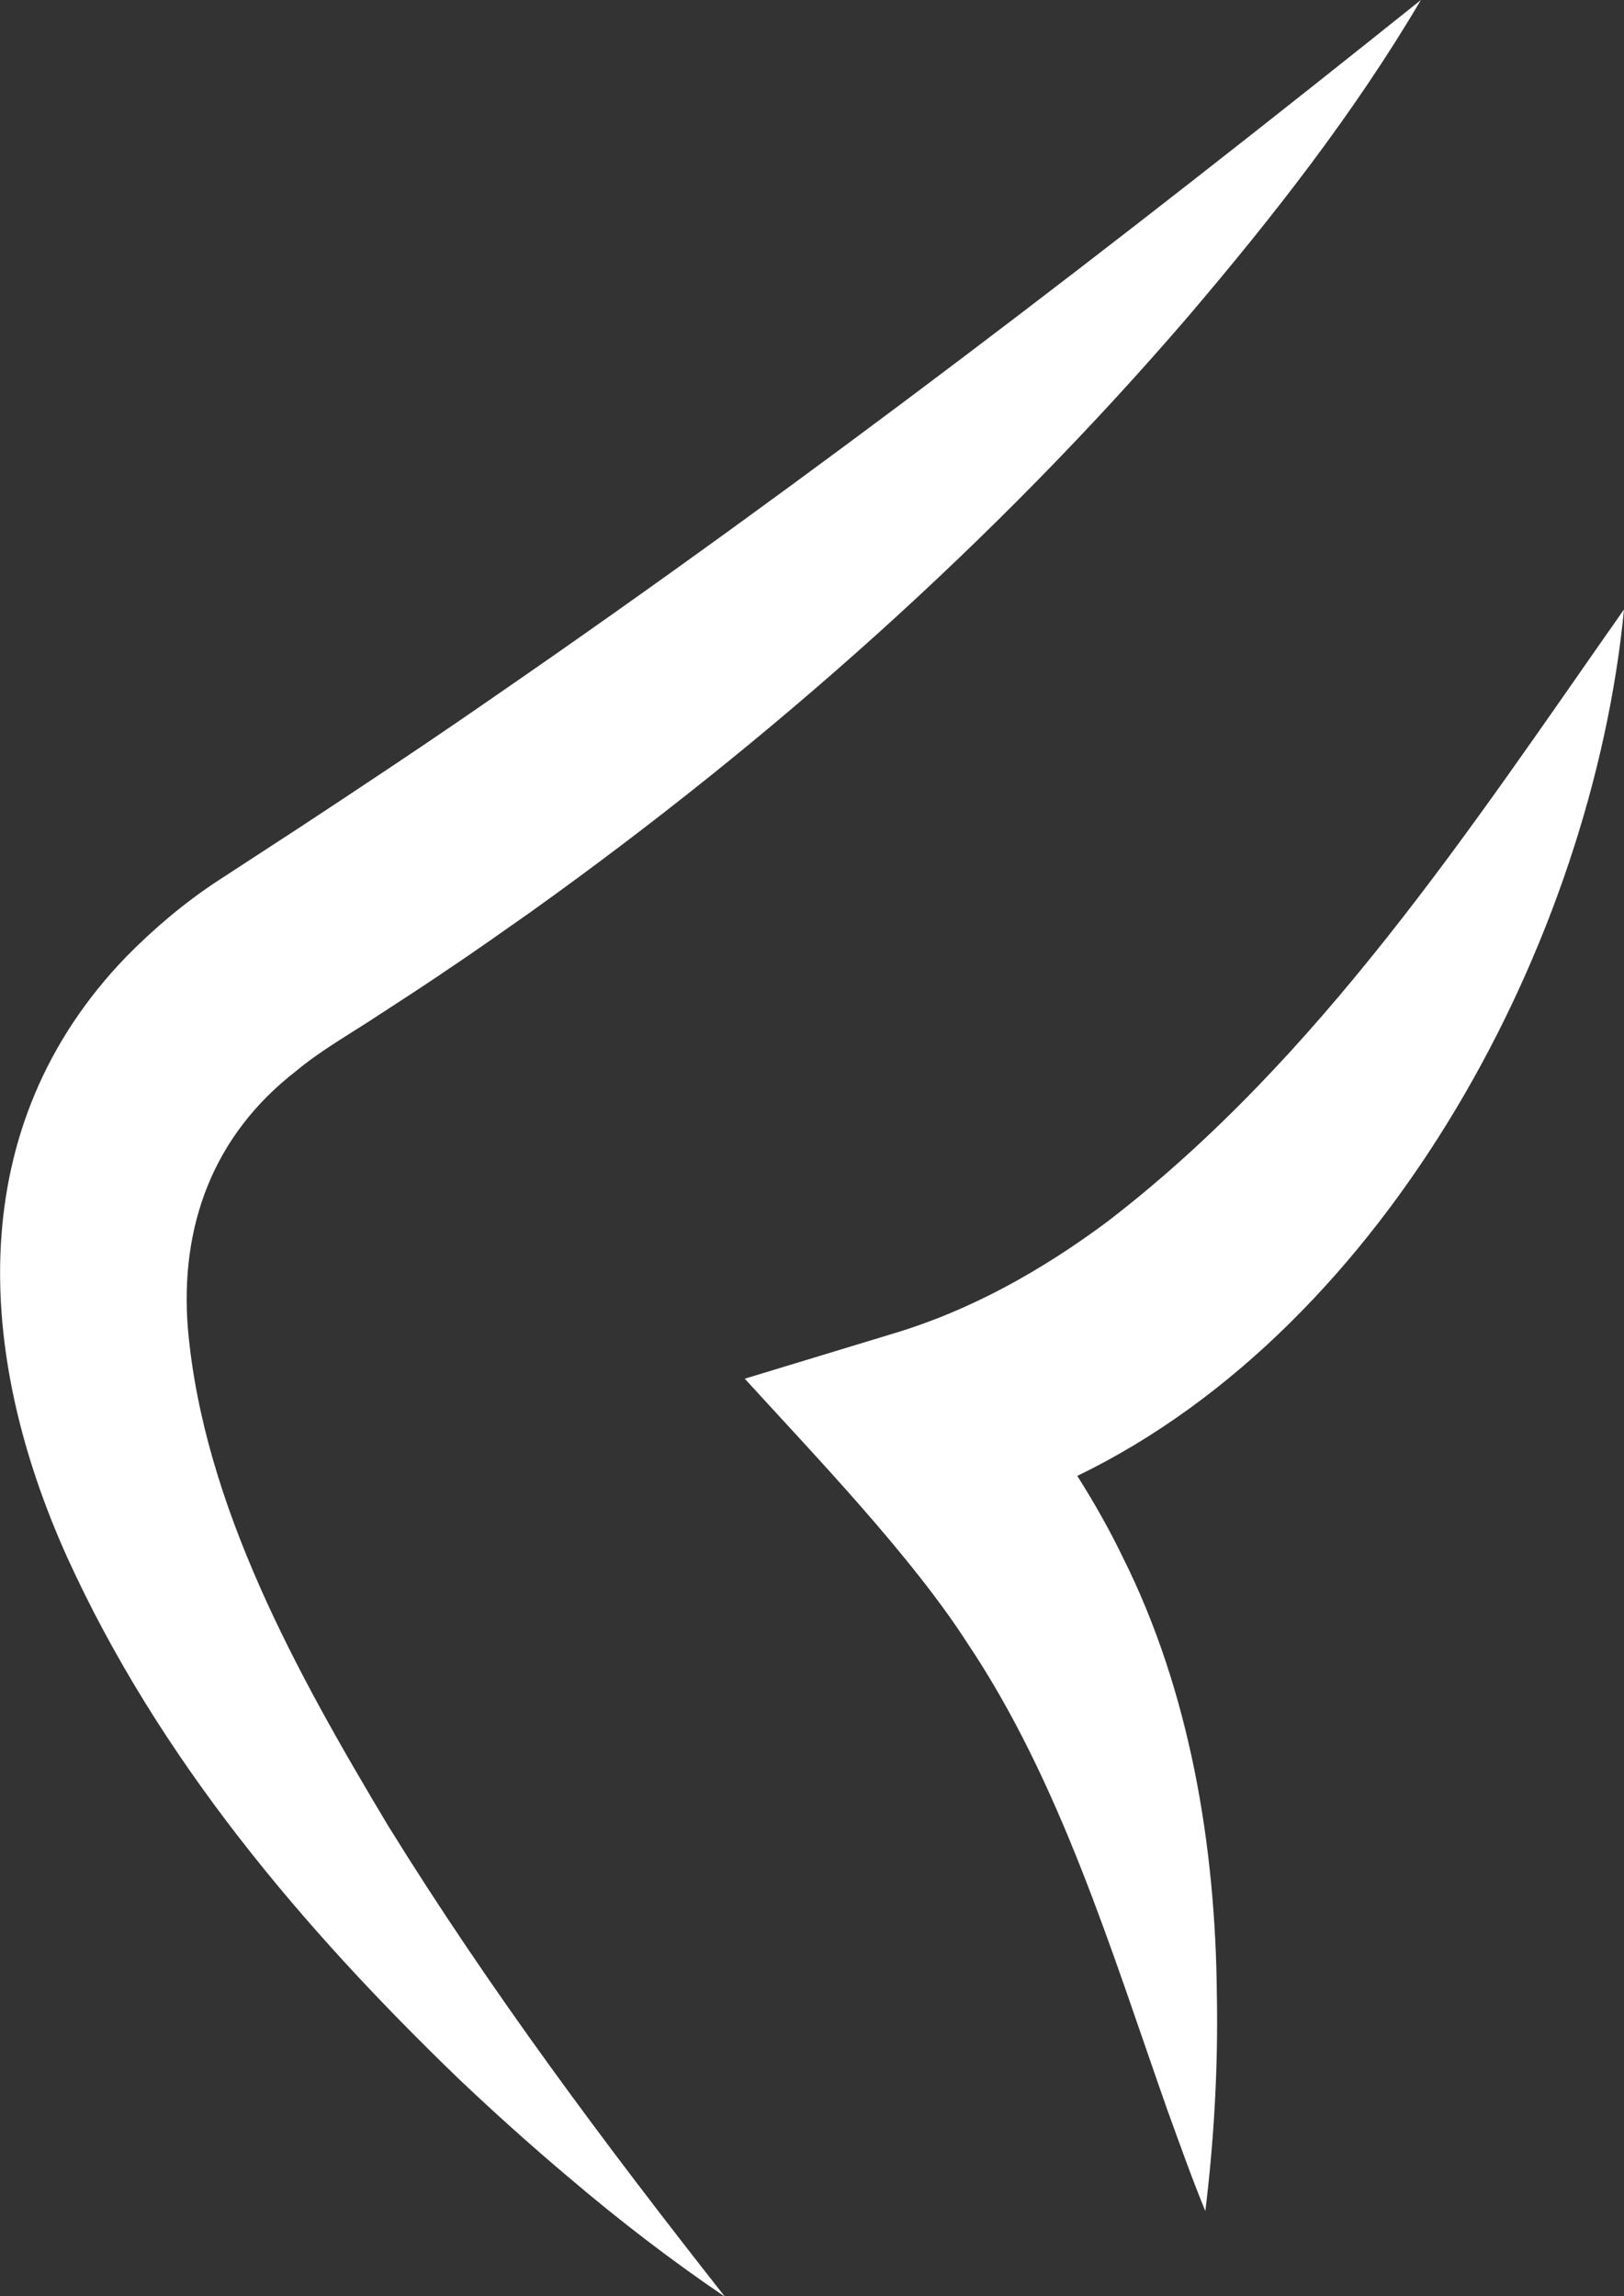 <svg xmlns="http://www.w3.org/2000/svg" xmlns:xlink="http://www.w3.org/1999/xlink" id="uuid-884700df-b07d-4d99-aa2f-384a40fa491c" x="0px" y="0px" viewBox="0 0 352.6 498.5" style="enable-background:new 0 0 352.6 498.5;" xml:space="preserve"><rect x="0" y="0" width="352.6" height="498.5" fill="#333333" stroke="none"/><style type="text/css">	.st0{fill:#FFFFFF;enable-background:new    ;}</style><g id="uuid-05669872-27fb-464c-a36b-5dabda9c85e9">	<path id="uuid-5eac1ab7-b288-4ab8-9452-021584405a28" class="st0" d="M233.9,320.4c3.6,5.7,6.9,11.5,9.8,17.5  c14.7,29.3,20.2,62.9,20.5,95c0.3,15.8-0.6,31.5-2.5,47.1c-3-7.3-5.6-14.7-8.3-22.1c-12.1-34.4-23.2-71.1-43.3-101.1  c-12.2-19-32.9-40.5-48.4-57.5l32.9-10c16.1-4.9,31.3-13.3,45.7-24c46.3-35.5,78.9-85.4,112.3-133  C345.7,203.8,301.5,287.7,233.9,320.4L233.9,320.4z"></path>	<path id="uuid-8203fe9b-83dc-4cc2-9d6b-d19956eb78fd" class="st0" d="M308.5,0c-14.5,24.6-32.2,47.2-50.7,68.9  c-41.9,48.7-90.3,91.7-142.6,129.1c-5,3.5-12.6,8.9-17.6,12.2c-5.2,3.6-12.7,8.4-17.9,11.8c-5,3.2-10.9,6.7-15.4,10.5  c-18.1,14-25.3,33.8-23.5,56c3.4,38.4,23.8,75,43.5,107.9c22.1,35.7,46.9,68.9,73.1,102.2c-11.8-8-23.1-16.7-33.9-25.9  c-8.2-6.9-16.2-14.1-23.9-21.4c-34.1-32.9-65.1-69.5-85-113.2C-5.3,294-8.2,244.6,27.4,207.7c6-6.1,12.5-11.6,19.6-16.3  c4.5-2.9,13.3-8.7,17.8-11.6c14.3-9.4,28.9-19.1,43-28.9C176.9,103.3,242.8,52.6,308.5,0L308.5,0z"></path></g></svg>